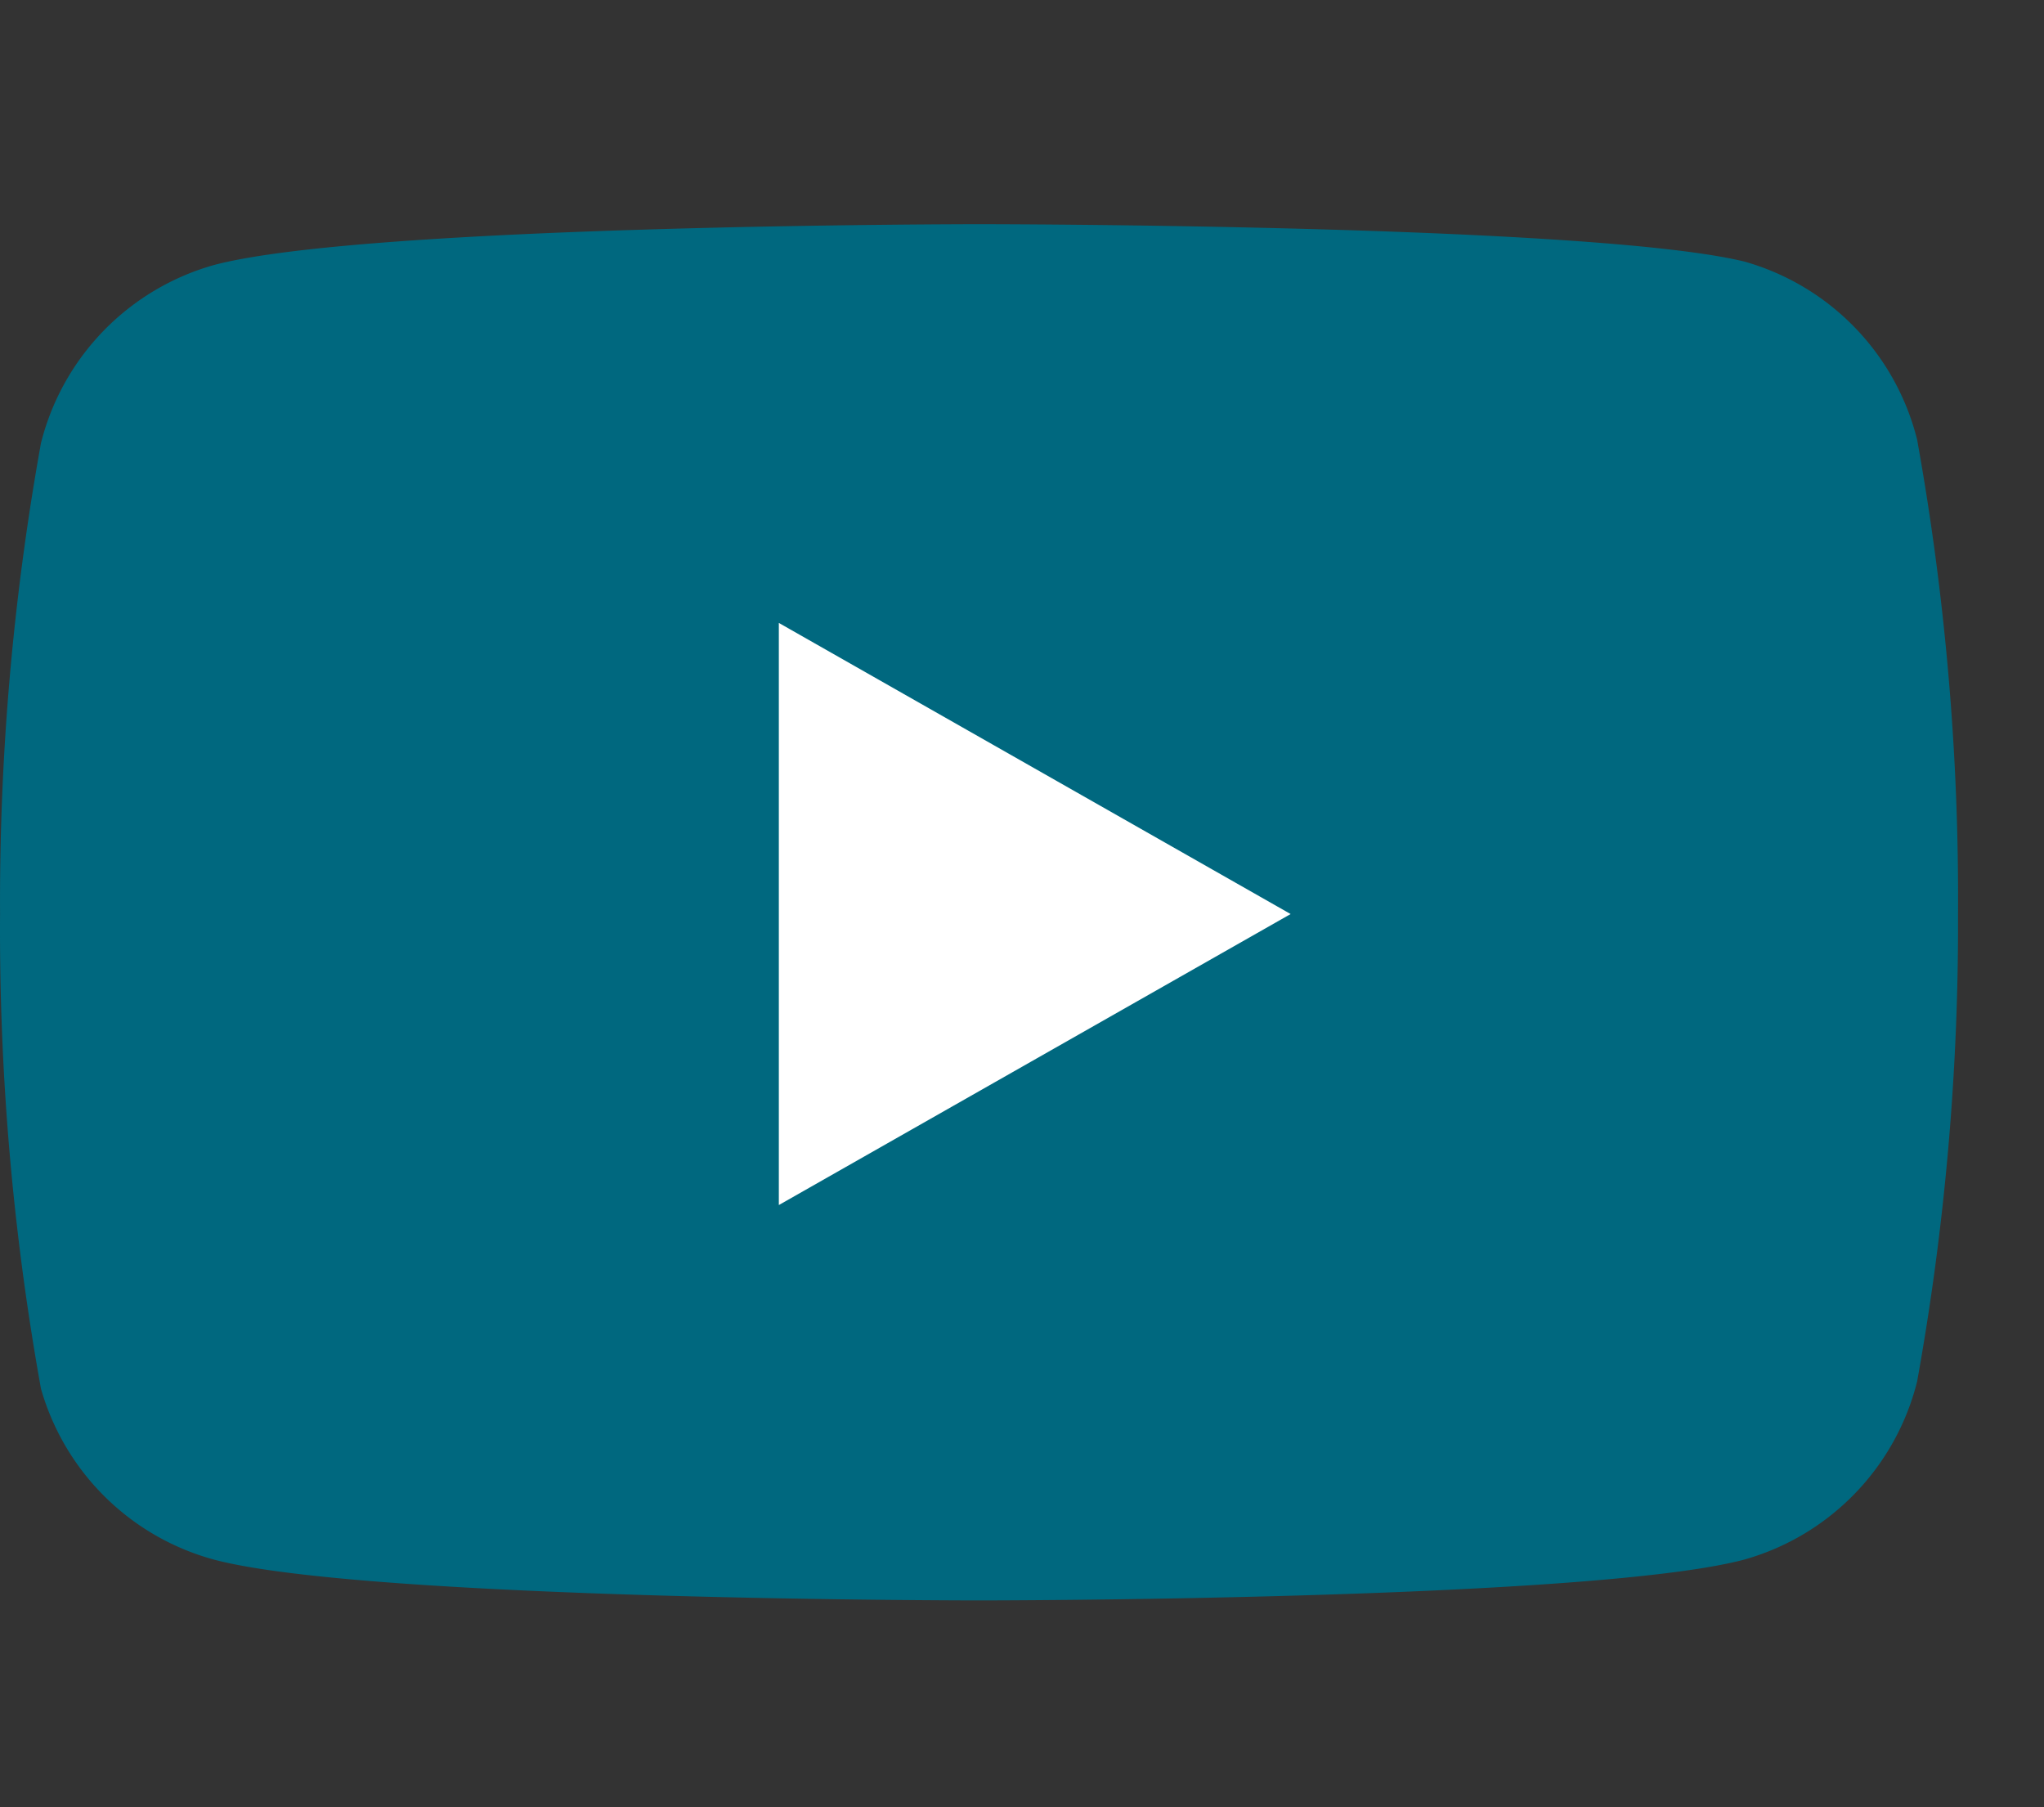 <svg id="Icon_ICON_feather_youtube_SIZE_MEDIUM_STATE_DEFAULT_STYLE_STYLE3_" data-name="Icon [ICON=feather/youtube][SIZE=MEDIUM][STATE=DEFAULT][STYLE=STYLE3]" xmlns="http://www.w3.org/2000/svg" width="37.327" height="33.003" viewBox="0 0 37.327 33.003">
  <rect x="0" y="0" width="37.327" height="33.003" fill="#333333" stroke="none"/>
  <g id="Group_7460" data-name="Group 7460">
    <rect id="Area_ICON:feather_youtube_SIZE:MEDIUM_STATE:DEFAULT_STYLE:STYLE3_" data-name="Area [ICON:feather/youtube][SIZE:MEDIUM][STATE:DEFAULT][STYLE:STYLE3]" width="34.836" height="33.003" transform="translate(2.49)" fill="#07a1c5" opacity="0"/>
    <g id="Icon" transform="translate(0 4.094)">
      <path id="d12d91e9-fc2f-4ece-8ee3-81de5d330e75" d="M35.919,7.57a4.517,4.517,0,0,0-3.152-3.251c-2.8-.683-13.979-.683-13.979-.683s-11.182,0-13.977.747A4.522,4.522,0,0,0,1.657,7.634a47.167,47.167,0,0,0-.747,8.6A47.233,47.233,0,0,0,1.657,24.9a4.517,4.517,0,0,0,3.154,3.12c2.795.747,13.977.747,13.977.747s11.182,0,13.979-.747a4.517,4.517,0,0,0,3.152-3.251,47.083,47.083,0,0,0,.747-8.532A47.22,47.22,0,0,0,35.919,7.57Z" transform="translate(-0.909 -3.636)" fill="#00687f"/>
      <path id="_2d008892-d1b2-495e-a691-ebddf93ee106" data-name="2d008892-d1b2-495e-a691-ebddf93ee106" d="M8.863,18.338l9.346-5.314L8.863,7.708Z" transform="translate(5.36 -0.427)" fill="#fff"/>
    </g>
  </g>
</svg>
